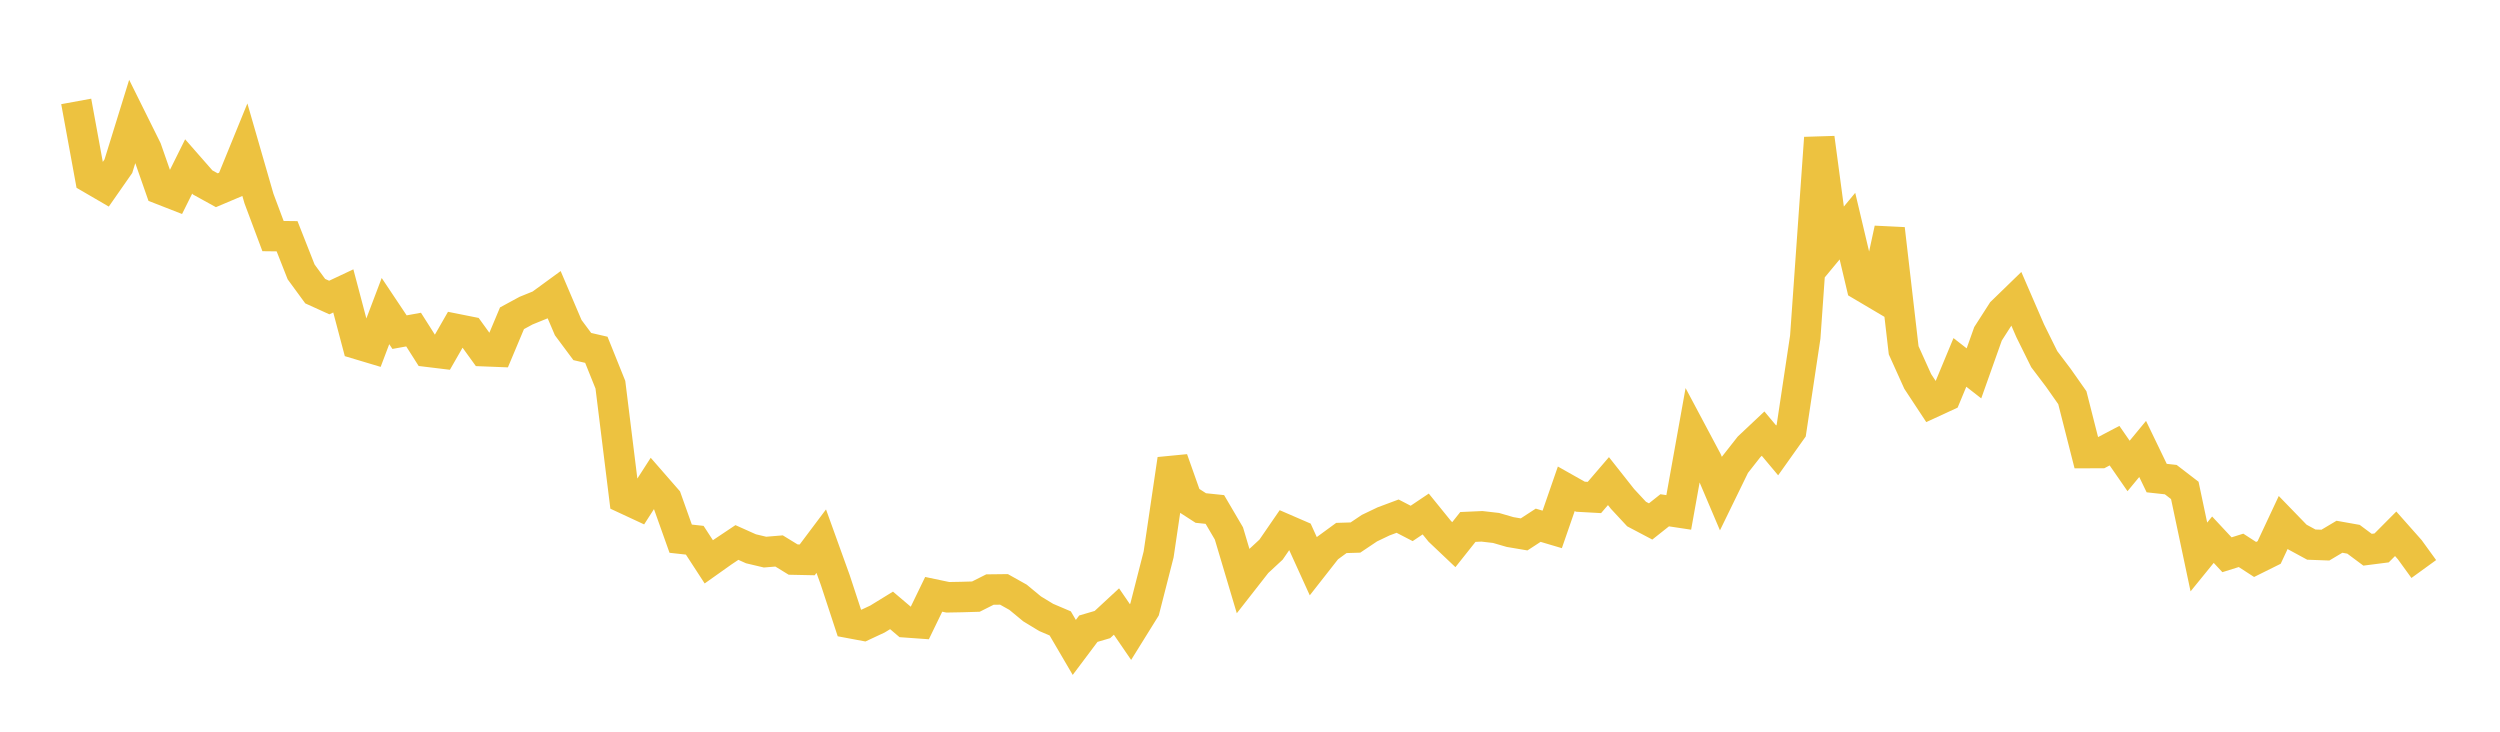 <svg width="164" height="48" xmlns="http://www.w3.org/2000/svg" xmlns:xlink="http://www.w3.org/1999/xlink"><path fill="none" stroke="rgb(237,194,64)" stroke-width="2" d="M5,6.653L5.922,11.687L6.844,12.224L7.766,10.902L8.689,7.92L9.611,9.777L10.533,12.414L11.455,12.774L12.377,10.919L13.299,11.971L14.222,12.48L15.144,12.09L16.066,9.83L16.988,13.024L17.91,15.487L18.832,15.498L19.754,17.838L20.677,19.099L21.599,19.518L22.521,19.084L23.443,22.566L24.365,22.842L25.287,20.407L26.21,21.789L27.132,21.621L28.054,23.073L28.976,23.185L29.898,21.576L30.82,21.76L31.743,23.037L32.665,23.073L33.587,20.878L34.509,20.378L35.431,20.004L36.353,19.331L37.275,21.492L38.198,22.733L39.12,22.946L40.042,25.238L40.964,32.697L41.886,33.126L42.808,31.691L43.731,32.749L44.653,35.338L45.575,35.439L46.497,36.857L47.419,36.203L48.341,35.587L49.263,36L50.186,36.219L51.108,36.143L52.03,36.708L52.952,36.727L53.874,35.499L54.796,38.057L55.719,40.866L56.641,41.039L57.563,40.608L58.485,40.042L59.407,40.824L60.329,40.89L61.251,38.988L62.174,39.182L63.096,39.165L64.018,39.138L64.94,38.675L65.862,38.664L66.784,39.18L67.707,39.943L68.629,40.503L69.551,40.896L70.473,42.471L71.395,41.242L72.317,40.971L73.24,40.116L74.162,41.462L75.084,39.978L76.006,36.369L76.928,30.126L77.85,32.73L78.772,33.326L79.695,33.422L80.617,34.993L81.539,38.088L82.461,36.909L83.383,36.054L84.305,34.713L85.228,35.113L86.15,37.141L87.072,35.965L87.994,35.291L88.916,35.263L89.838,34.645L90.76,34.204L91.683,33.859L92.605,34.337L93.527,33.718L94.449,34.855L95.371,35.729L96.293,34.568L97.216,34.527L98.138,34.633L99.06,34.901L99.982,35.057L100.904,34.456L101.826,34.729L102.749,32.064L103.671,32.584L104.593,32.635L105.515,31.561L106.437,32.729L107.359,33.721L108.281,34.207L109.204,33.475L110.126,33.614L111.048,28.477L111.97,30.21L112.892,32.381L113.814,30.49L114.737,29.314L115.659,28.446L116.581,29.546L117.503,28.248L118.425,22.112L119.347,9.047L120.269,15.948L121.192,14.834L122.114,18.733L123.036,19.278L123.958,15.013L124.88,22.978L125.802,25.02L126.725,26.421L127.647,25.995L128.569,23.774L129.491,24.493L130.413,21.899L131.335,20.461L132.257,19.566L133.18,21.696L134.102,23.56L135.024,24.778L135.946,26.09L136.868,29.721L137.79,29.72L138.713,29.235L139.635,30.567L140.557,29.451L141.479,31.362L142.401,31.463L143.323,32.171L144.246,36.538L145.168,35.404L146.09,36.392L147.012,36.103L147.934,36.701L148.856,36.243L149.778,34.274L150.701,35.226L151.623,35.726L152.545,35.76L153.467,35.211L154.389,35.375L155.311,36.062L156.234,35.944L157.156,35.016L158.078,36.056L159,37.328"></path></svg>